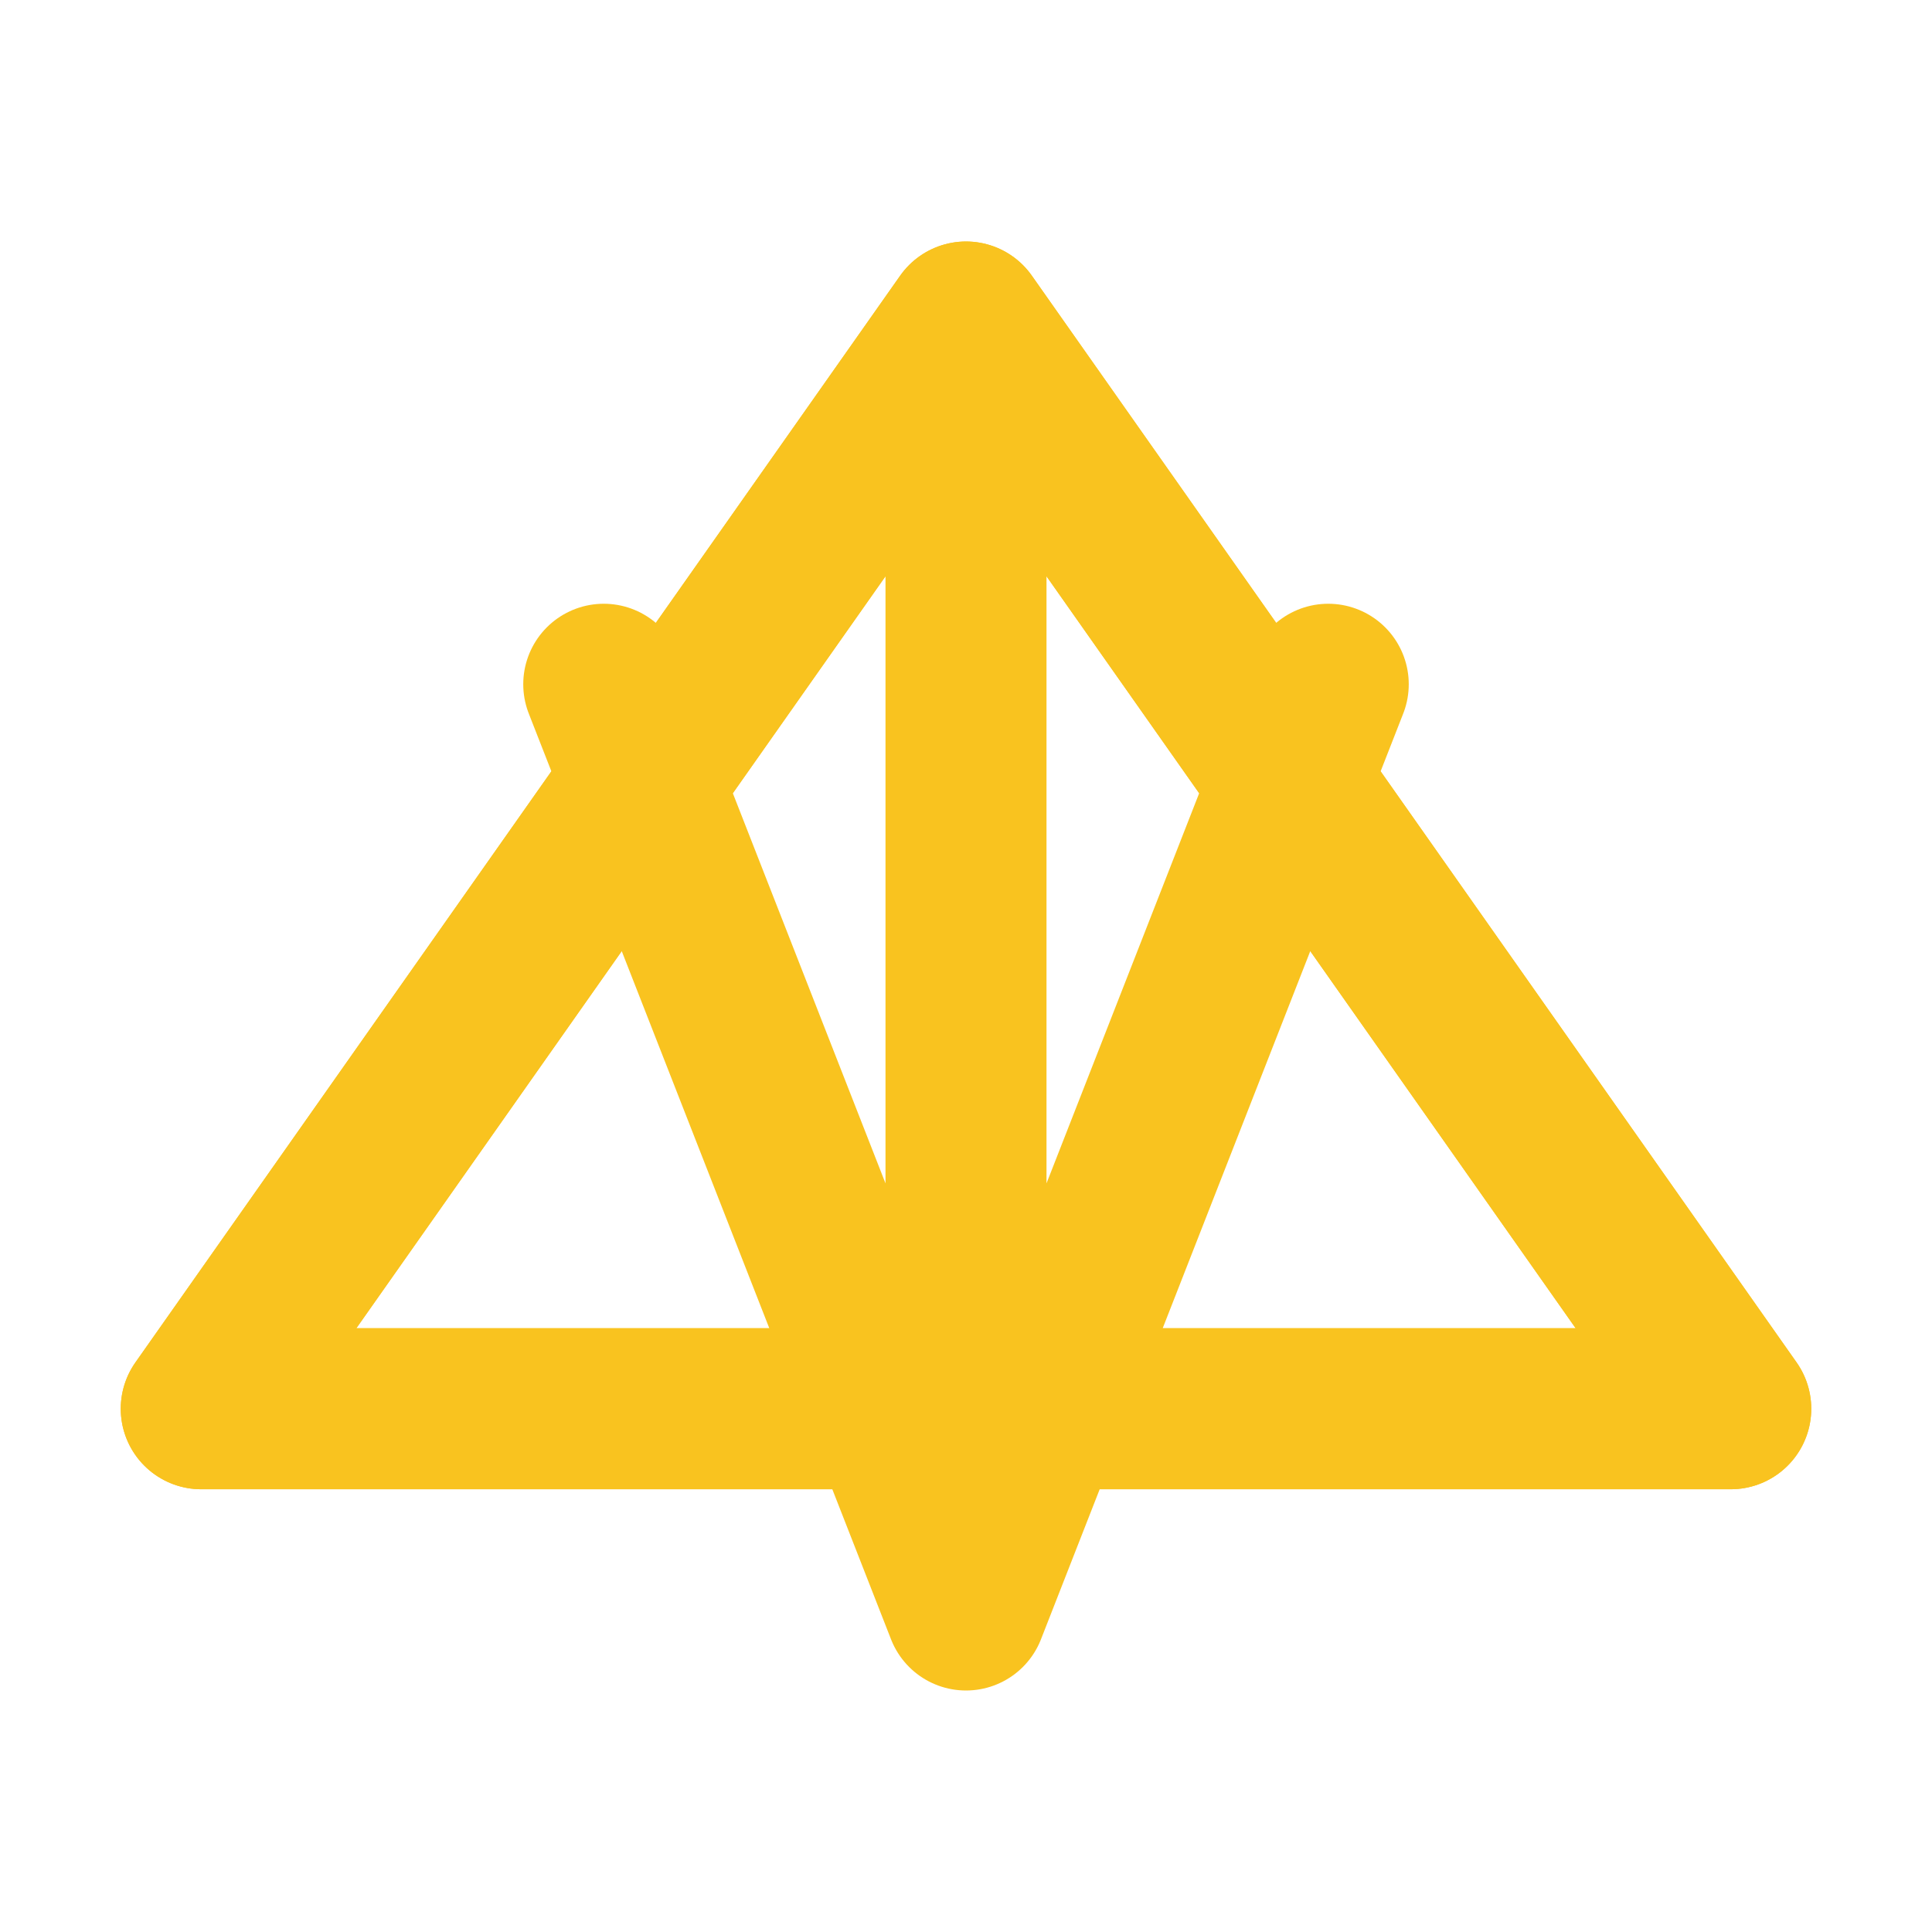 <?xml version="1.0" encoding="UTF-8"?>
<svg width="24" height="24" viewBox="0 0 24 24" fill="none" xmlns="http://www.w3.org/2000/svg">
  <path d="M2.5 17.5L12 4L21.5 17.5H2.5Z" stroke="#f9c31f" stroke-width="2" stroke-linecap="round" stroke-linejoin="round"/>
  <path d="M12 4L2.5 17.5H21.5L12 4ZM12 4V20M7.5 8.5L12 20M16.5 8.5L12 20" stroke="#f9c31f" stroke-width="2" stroke-linecap="round" stroke-linejoin="round"/>
</svg>